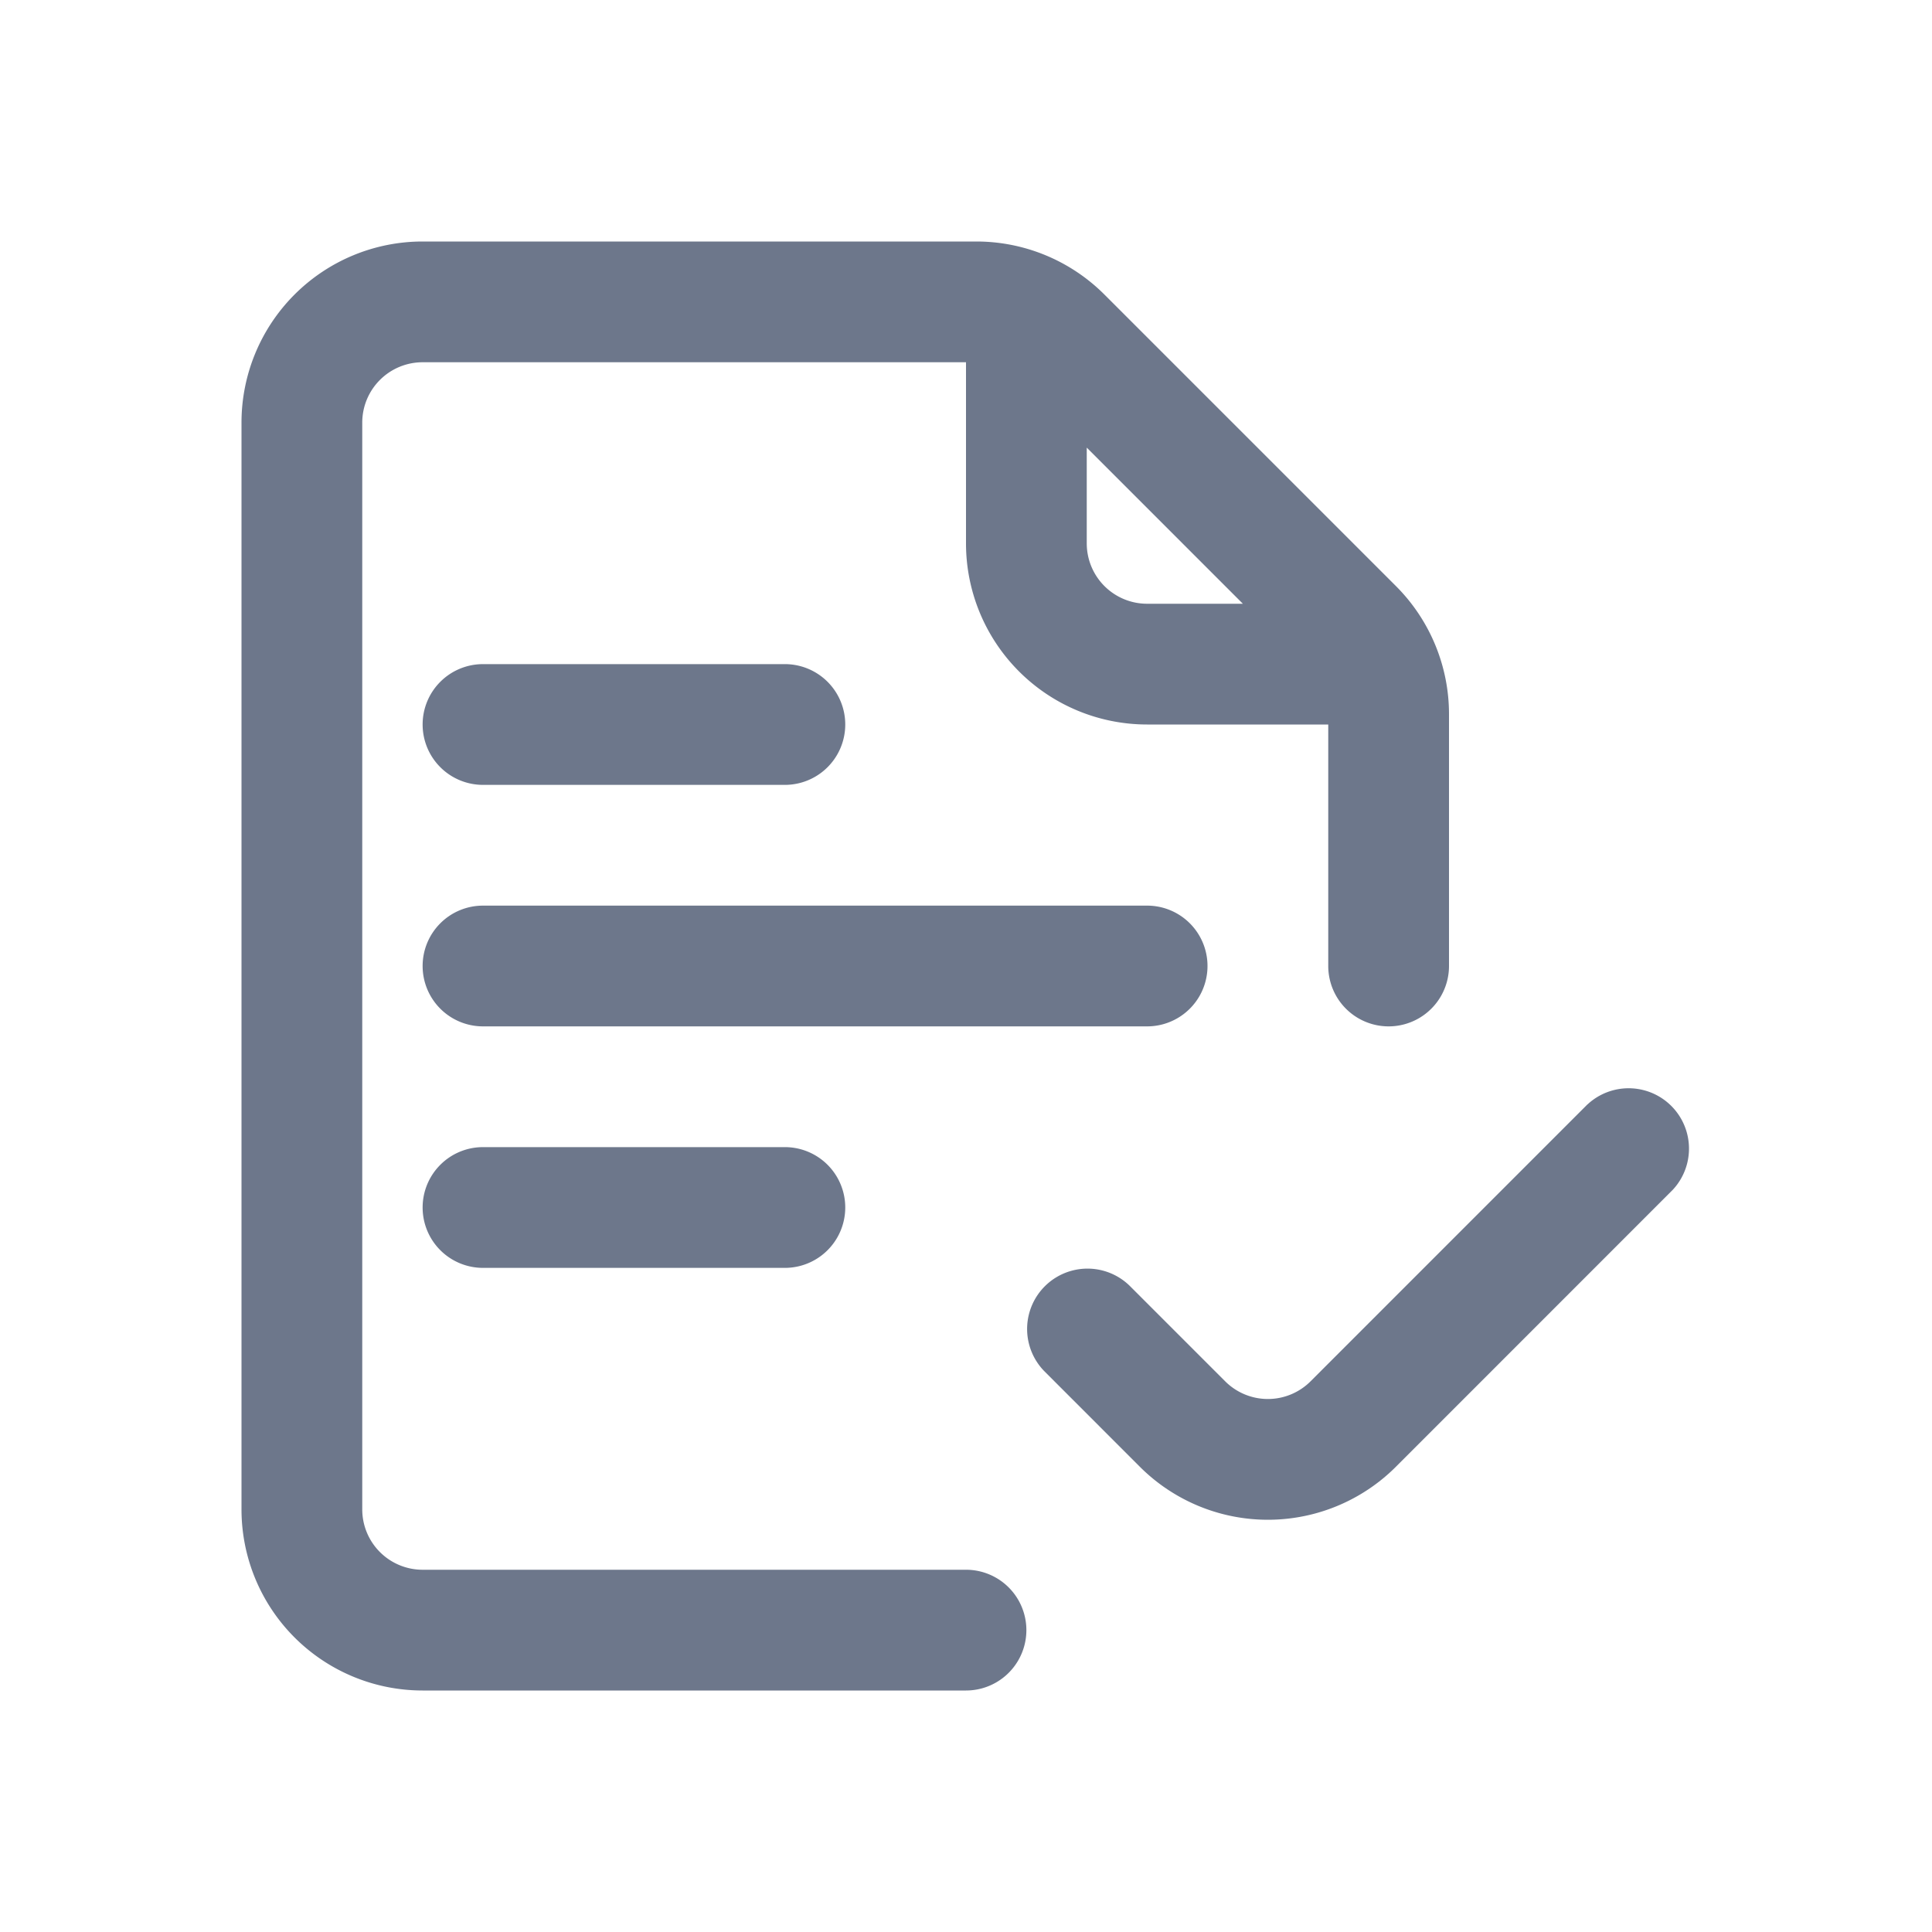 <svg xmlns="http://www.w3.org/2000/svg" width="48" height="48" fill="none"><path fill="#6D778B" fill-rule="evenodd" d="M10.5 9A1.5 1.5 0 0 0 9 10.5v27a1.5 1.5 0 0 0 1.5 1.5H24a1.5 1.5 0 0 1 0 3H10.5A4.5 4.5 0 0 1 6 37.5v-27A4.5 4.5 0 0 1 10.5 6h13.757a4.5 4.5 0 0 1 3.182 1.318l7.243 7.243A4.5 4.5 0 0 1 36 17.743V24a1.5 1.5 0 0 1-3 0v-6h-4.5a4.5 4.5 0 0 1-4.5-4.5V9H10.5ZM27 11.121V13.5a1.5 1.5 0 0 0 1.5 1.5h2.379L27 11.121ZM10.5 18a1.5 1.5 0 0 1 1.5-1.5h7.5a1.5 1.5 0 0 1 0 3H12a1.5 1.5 0 0 1-1.5-1.5Zm0 6a1.5 1.5 0 0 1 1.5-1.5h16.5a1.5 1.5 0 0 1 0 3H12a1.5 1.5 0 0 1-1.5-1.5Zm28.94 3.44a1.5 1.5 0 0 1 2.12 2.12l-6.878 6.88a4.5 4.5 0 0 1-6.364 0l-2.379-2.38a1.5 1.5 0 0 1 2.122-2.12l2.378 2.378a1.5 1.5 0 0 0 2.122 0l6.878-6.879ZM10.5 30a1.5 1.5 0 0 1 1.5-1.5h7.5a1.5 1.5 0 0 1 0 3H12a1.5 1.5 0 0 1-1.5-1.5Z" clip-rule="evenodd"/></svg>